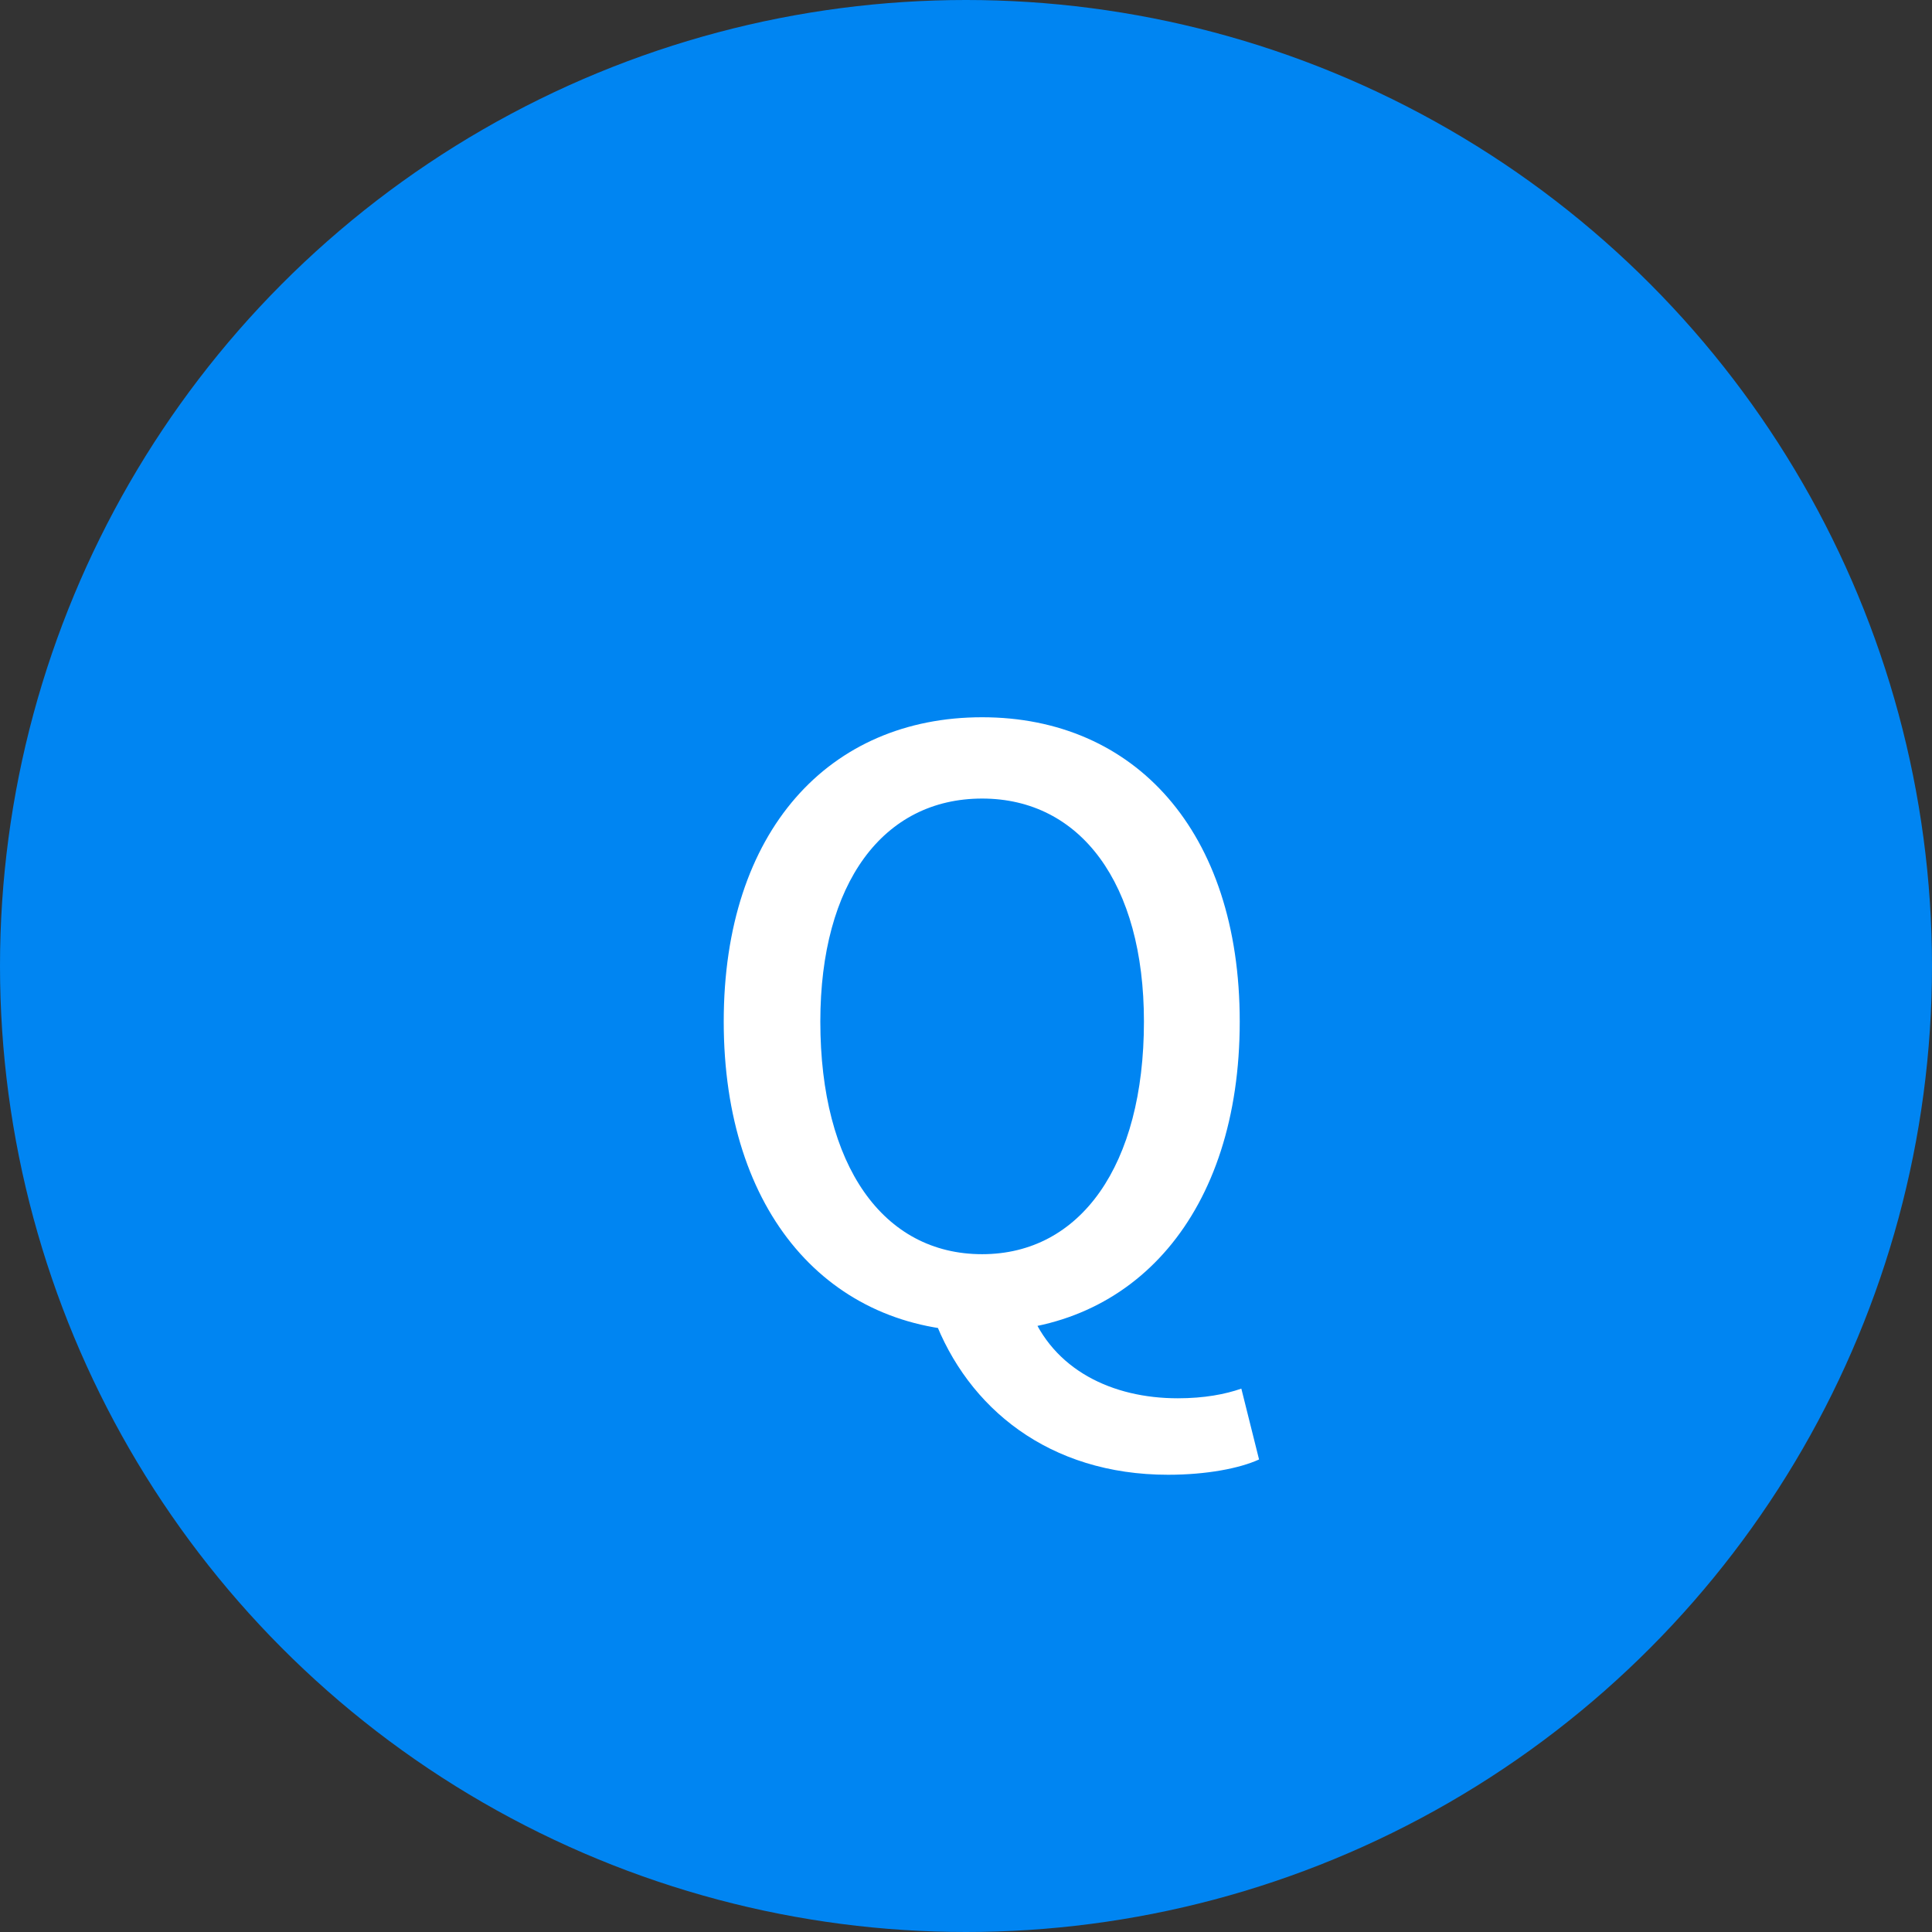 <svg width="60" height="60" viewBox="0 0 60 60" fill="none" xmlns="http://www.w3.org/2000/svg">
<rect x="0" y="0" width="60" height="60" fill="#333333" stroke="none"/>
<circle cx="30" cy="30" r="30" fill="#0085F2"/>
<path d="M30.501 41.35C25.751 41.35 22.476 37.675 22.476 31.725C22.476 25.8 25.751 22.275 30.501 22.275C35.226 22.275 38.501 25.8 38.501 31.725C38.501 37.675 35.226 41.35 30.501 41.35ZM30.501 38.95C33.551 38.95 35.526 36.2 35.526 31.725C35.526 27.425 33.551 24.8 30.501 24.8C27.426 24.8 25.476 27.425 25.476 31.725C25.476 36.2 27.426 38.95 30.501 38.95ZM36.276 45.8C32.576 45.8 30.051 43.725 29.001 40.925L31.976 40.65C32.701 42.55 34.551 43.425 36.576 43.425C37.401 43.425 38.051 43.3 38.551 43.125L39.101 45.325C38.501 45.6 37.476 45.8 36.276 45.8Z" fill="white"/>
</svg>
